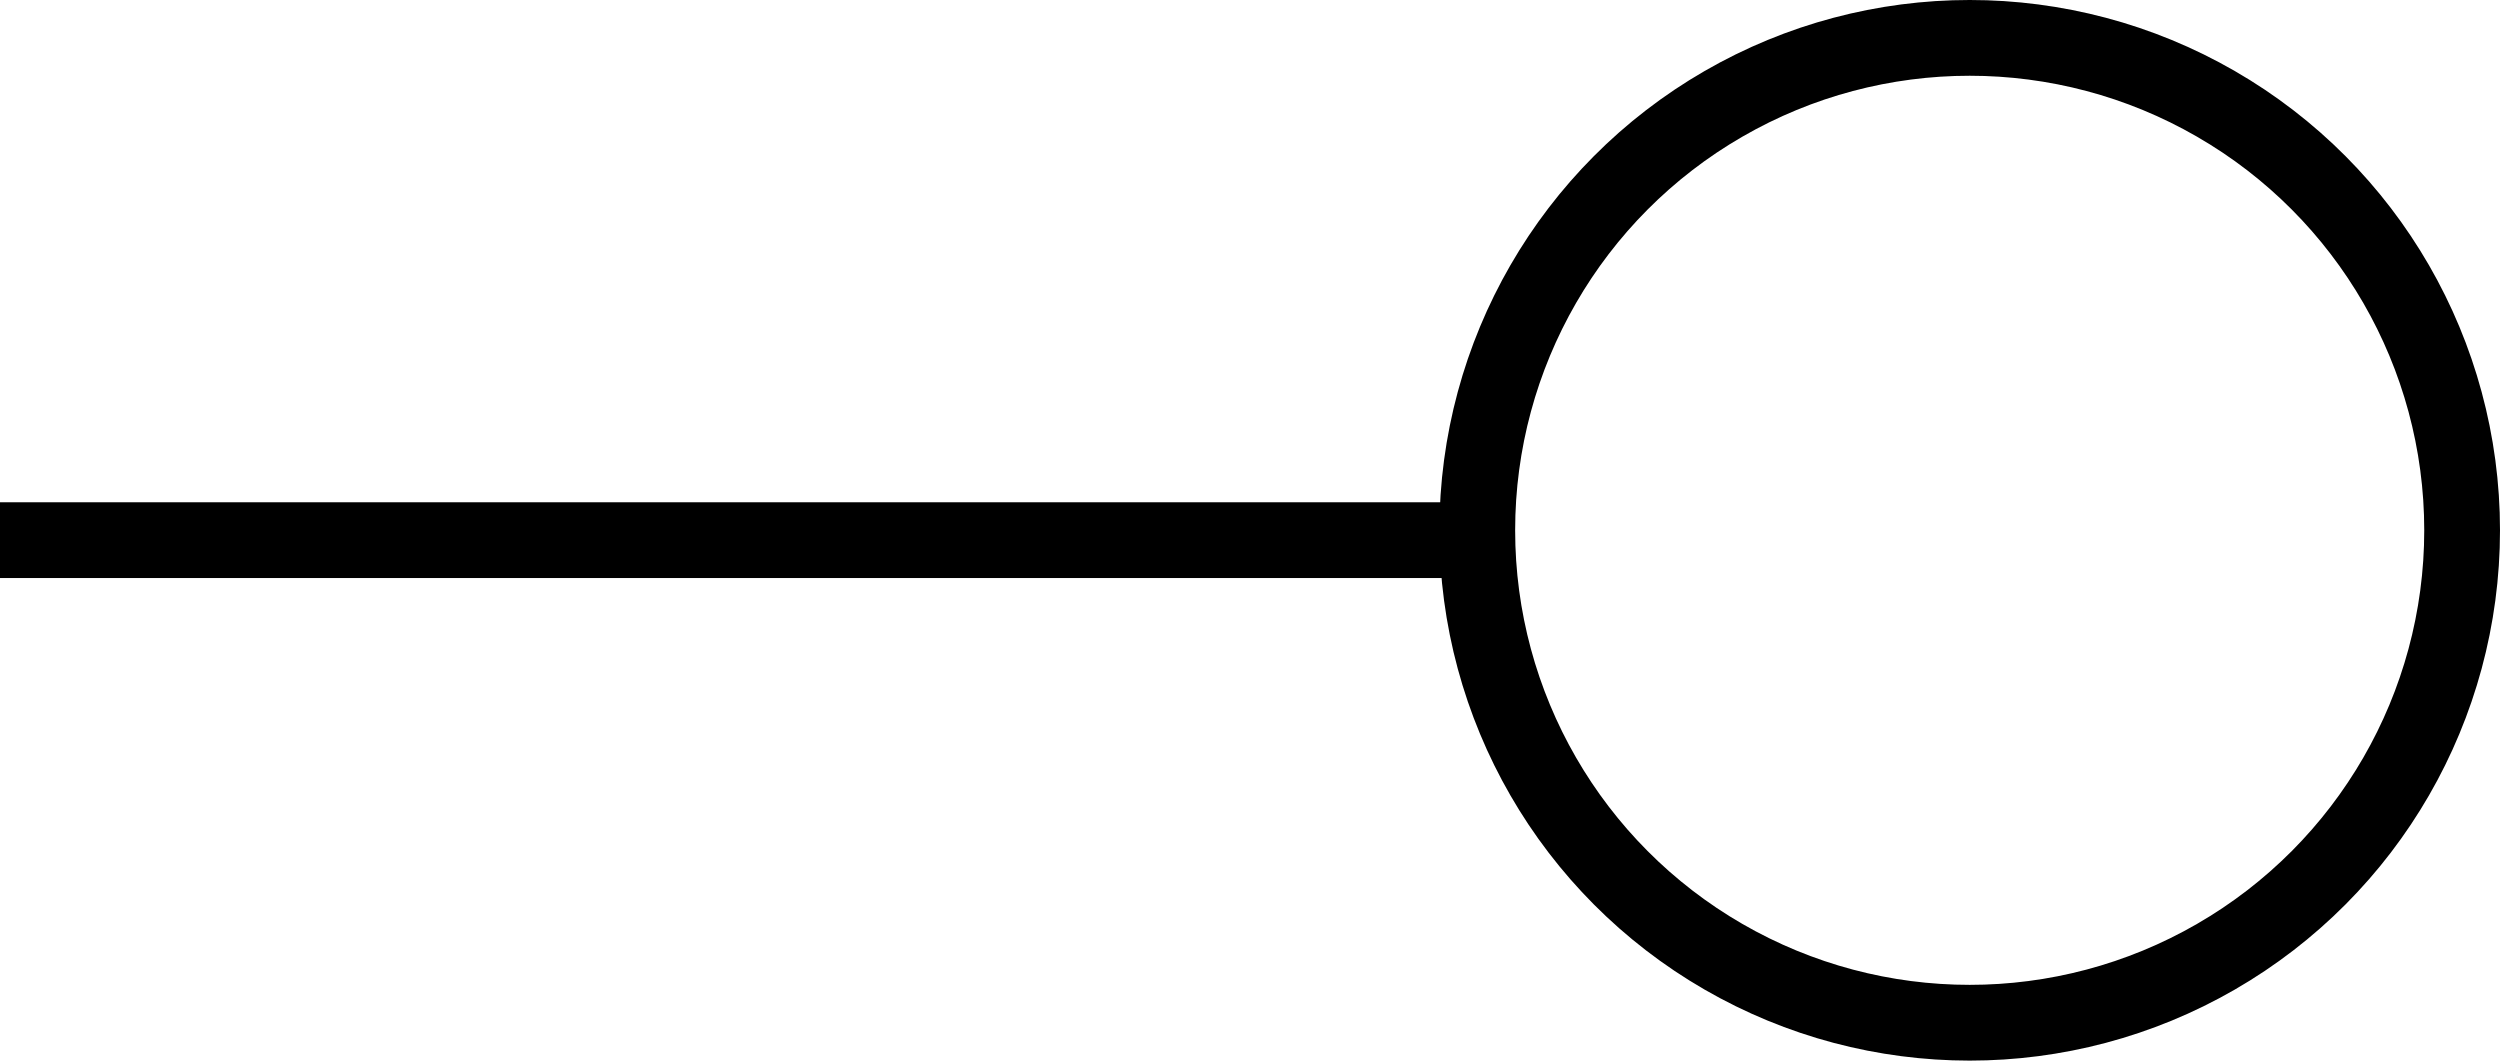 <svg xmlns="http://www.w3.org/2000/svg" viewBox="0 0 33 14"><defs><style>.cls-1{fill:none;stroke:#000;}</style></defs><g id="Ebene_2" data-name="Ebene 2"><g id="Ebene_1-2" data-name="Ebene 1"><g id="Gruppe_43" data-name="Gruppe 43"><line id="Linie_1" data-name="Linie 1" class="cls-1" x1="19.5" y1="7.13" y2="7.13"/><circle class="cls-1" cx="26" cy="7" r="6.5"/></g></g></g></svg>